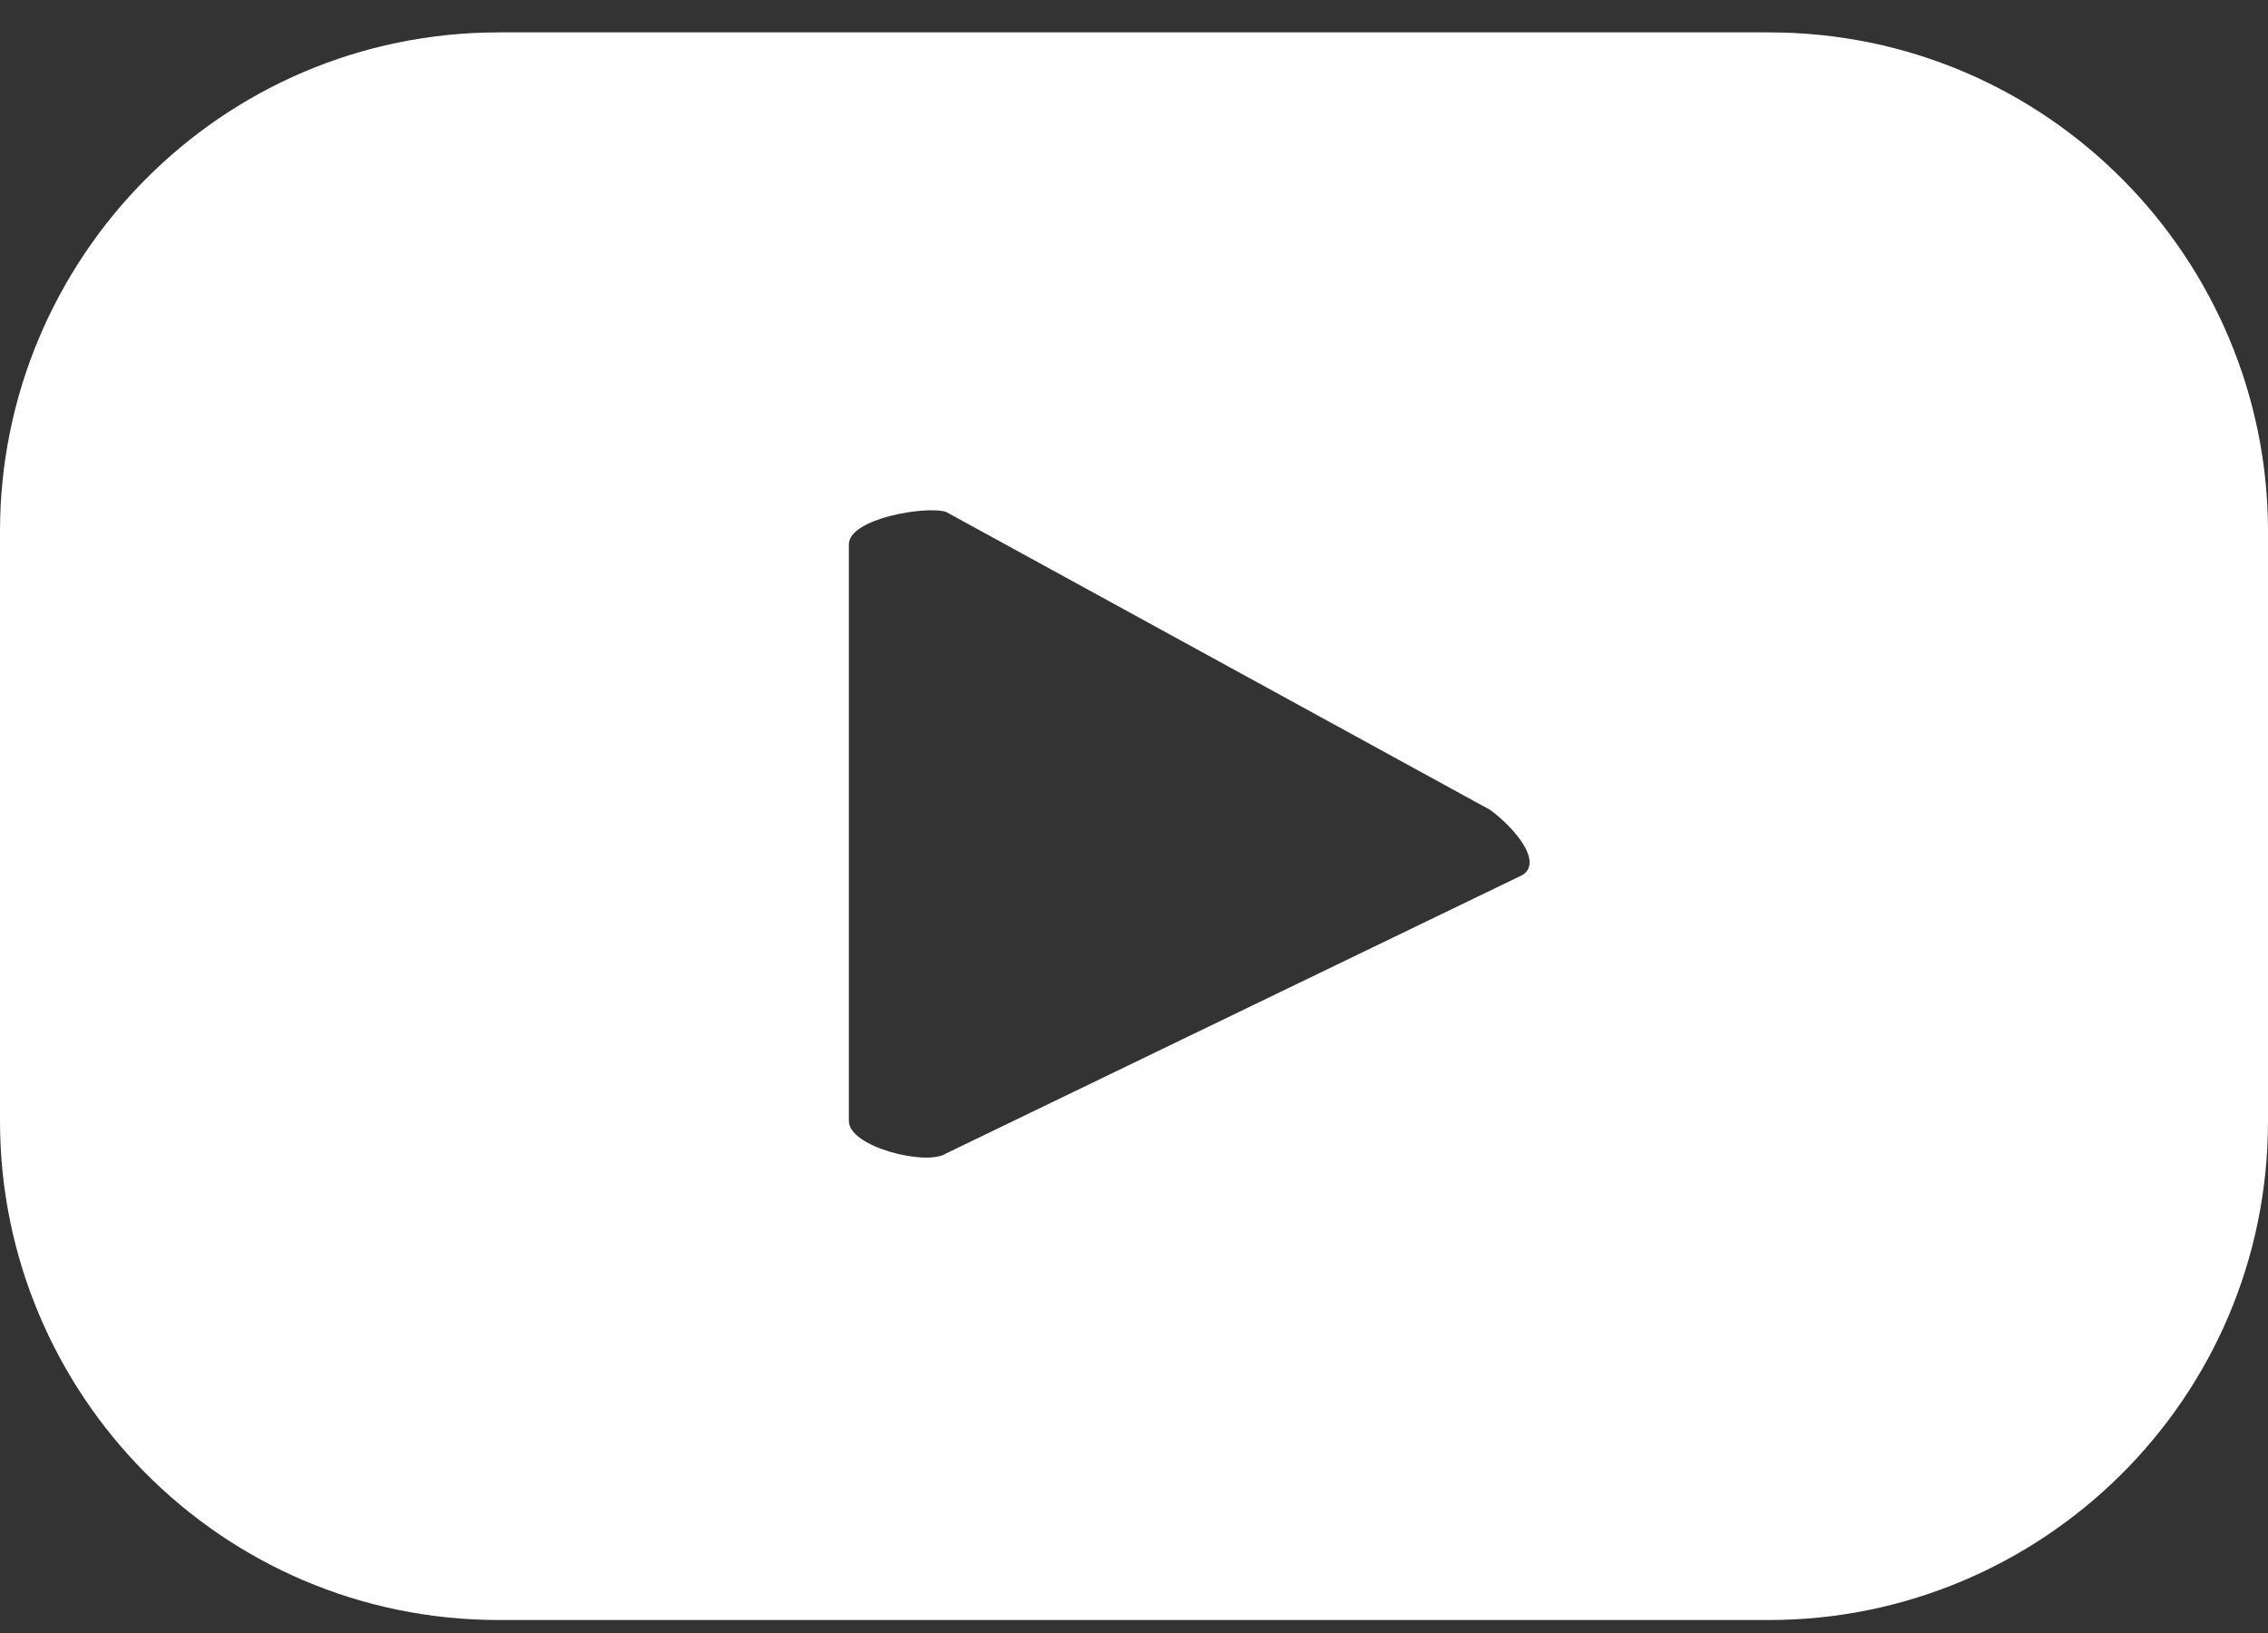 <?xml version="1.0" encoding="UTF-8"?> <svg xmlns="http://www.w3.org/2000/svg" width="25" height="18" viewBox="0 0 25 18" fill="none"><rect x="0" y="0" width="25" height="18" fill="#333333" stroke="none"/> <path d="M25 5.857C25 2.857 22.571 0.357 19.5 0.357H5.5C2.429 0.357 0 2.857 0 5.857V12.357C0 15.357 2.429 17.857 5.5 17.857H19.5C22.5 17.857 25 15.429 25 12.357V5.857ZM16.786 9.643L10.429 12.714C10.214 12.857 9.357 12.643 9.357 12.357V6C9.357 5.714 10.214 5.571 10.429 5.643L16.429 8.929C16.714 9.143 17 9.5 16.786 9.643Z" fill="white"></path> </svg> 
